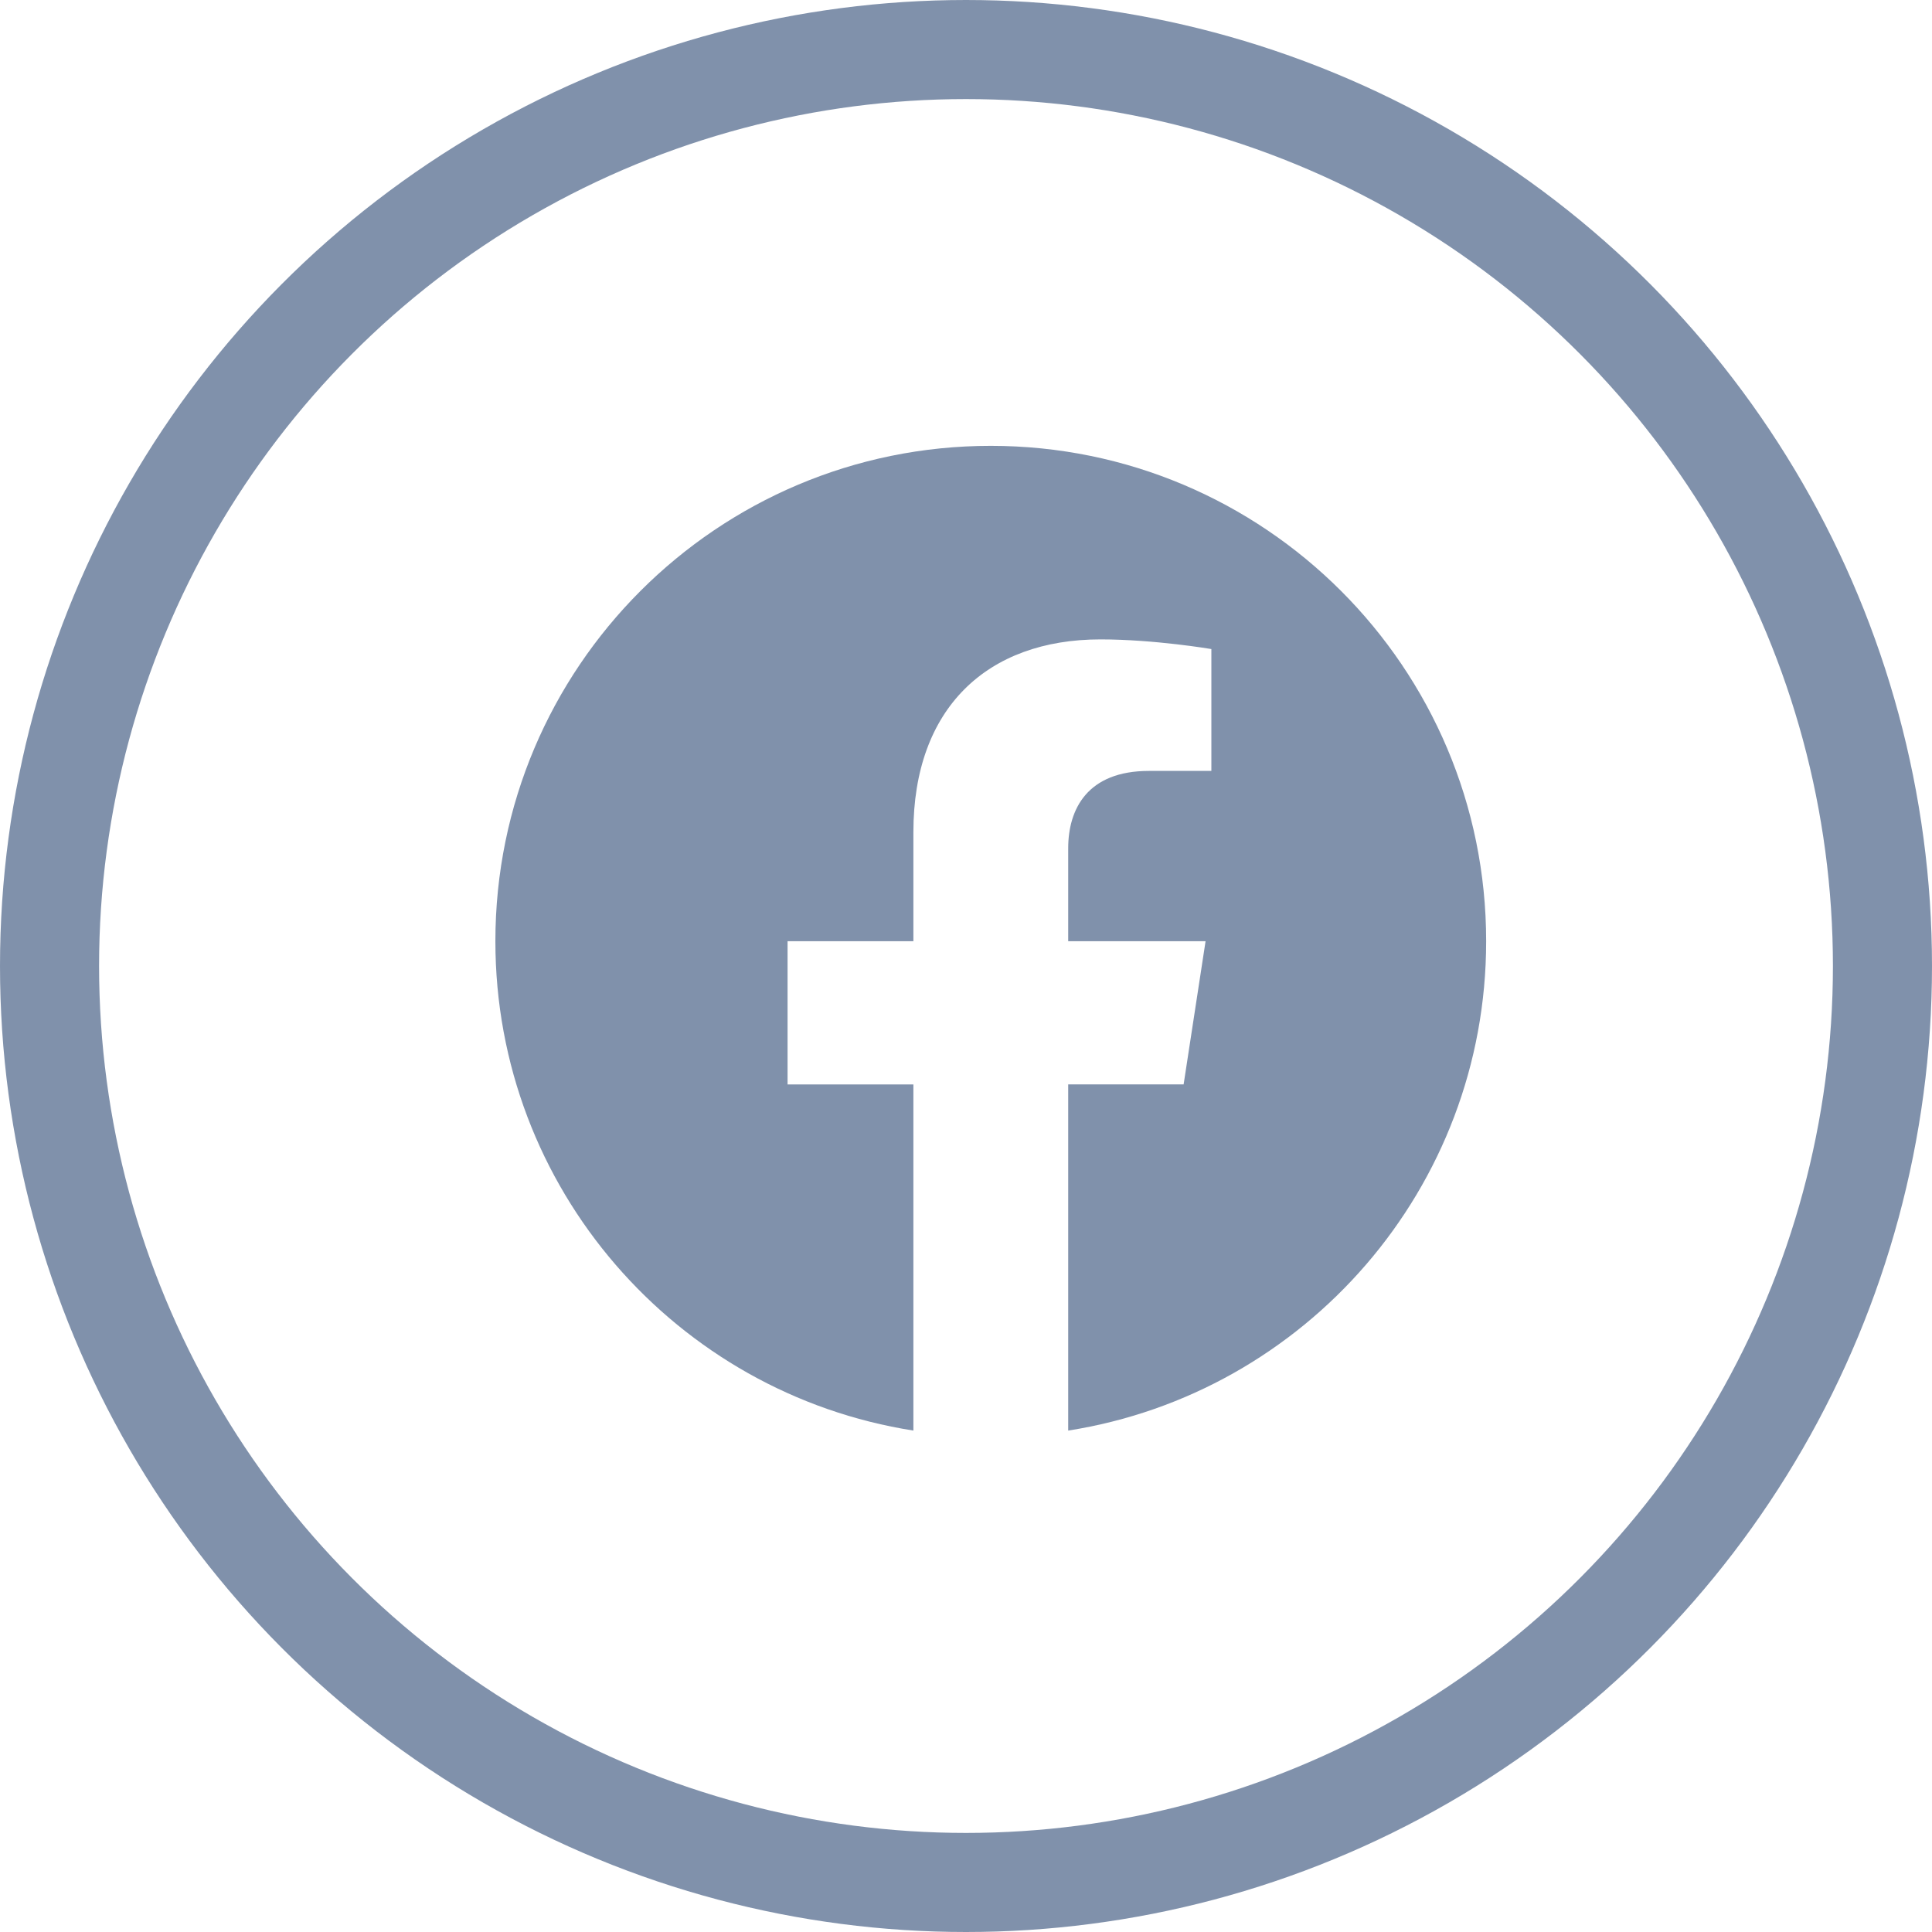 <svg width="39" height="39" viewBox="0 0 39 39" fill="none" xmlns="http://www.w3.org/2000/svg">
    <circle cx="19.5" cy="19.5" r="18.5" stroke="#022559" stroke-opacity=".5" stroke-width="2"/>
    <path d="M30 19c0-5.523-4.477-10-10-10s-10 4.477-10 10c0 4.991 3.657 9.128 8.438 9.878v-6.987h-2.54V19h2.54v-2.203c0-2.506 1.492-3.89 3.777-3.89 1.093 0 2.238.195 2.238.195v2.46h-1.26c-1.243 0-1.63.771-1.63 1.563V19h2.773l-.443 2.89h-2.33v6.988C26.343 28.128 30 23.991 30 19z" fill="#022559" fill-opacity=".5"/>
</svg>
